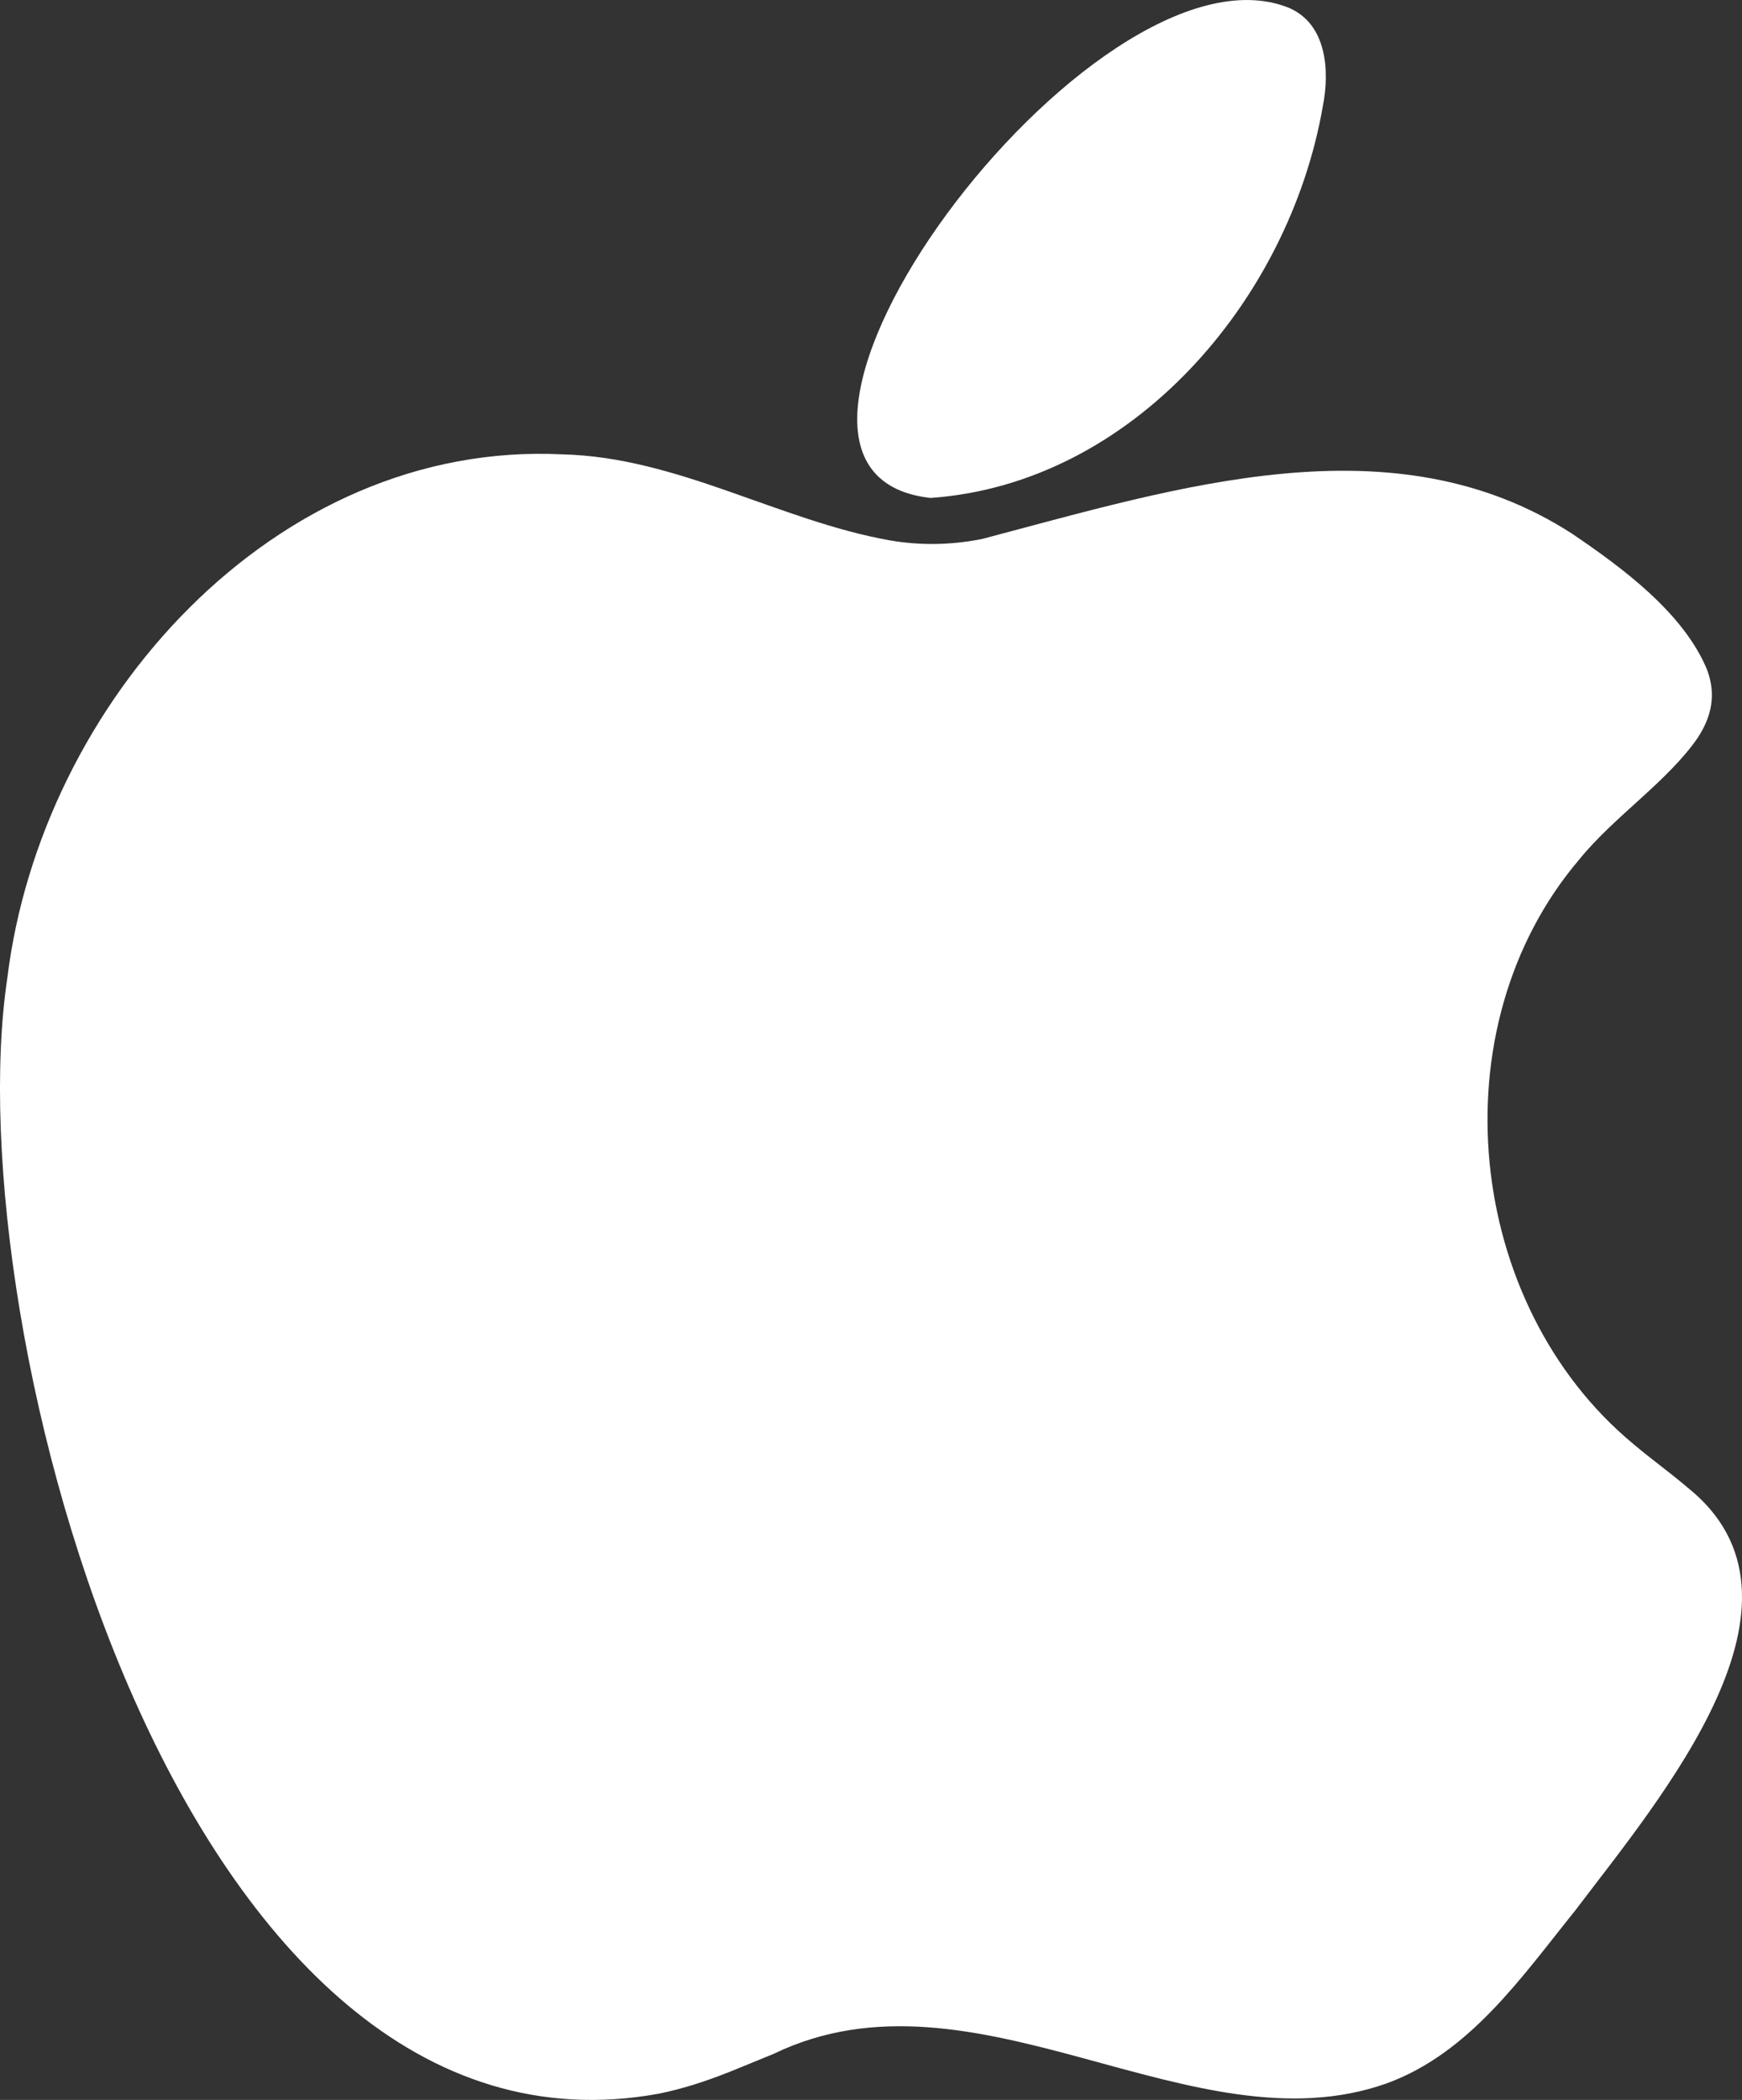 <?xml version="1.0" encoding="UTF-8"?>
<svg id="Layer_2" xmlns="http://www.w3.org/2000/svg" viewBox="0 0 378.54 456.2">
  <rect x="0" y="0" width="378.54" height="456.2" fill="#333333" stroke="none"/>
  <defs>
    <style>
      .cls-1 {
        fill: #fff;
      }
    </style>
  </defs>
  <g id="Layer_1-2" data-name="Layer_1">
    <g>
      <path class="cls-1" d="M366.42,322.91c-3.68-3.11-7.81-6.08-11.54-9.25-36.51-30.31-42.79-90.44-11.68-126.97,7.56-9.33,19.17-16.91,25.7-26.38,2.98-4.54,4.11-9.33,2.04-14.84-5.12-12.33-18.34-22.07-29.25-29.48-38.9-25.18-85.7-10.11-128.32,1.11-6.66,1.32-13.41,1.44-20.08.28-23.99-4.29-46.16-18.08-71.06-18.67C59.67,95.6,8.89,152.67,1.58,212.56c-11.22,75.13,37.39,261.28,141.54,242.29,4.91-.98,9.92-2.58,14.89-4.54,3.4-1.33,6.79-2.79,10.15-4.14,43.7-21.05,90.99,21.44,133.19,6.43,18.04-6.6,29.31-23.11,40.94-37.54,18.57-24.54,55.23-67.51,24.27-92.02l-.15-.12Z"/>
      <path class="cls-1" d="M202.31,108.17c43.67-3.12,77.77-42.83,85.13-85.01,1.58-7.94.82-18.08-7.51-21.52-42.5-16.76-129.31,100.73-77.79,106.53h.17Z"/>
    </g>
  </g>
</svg>